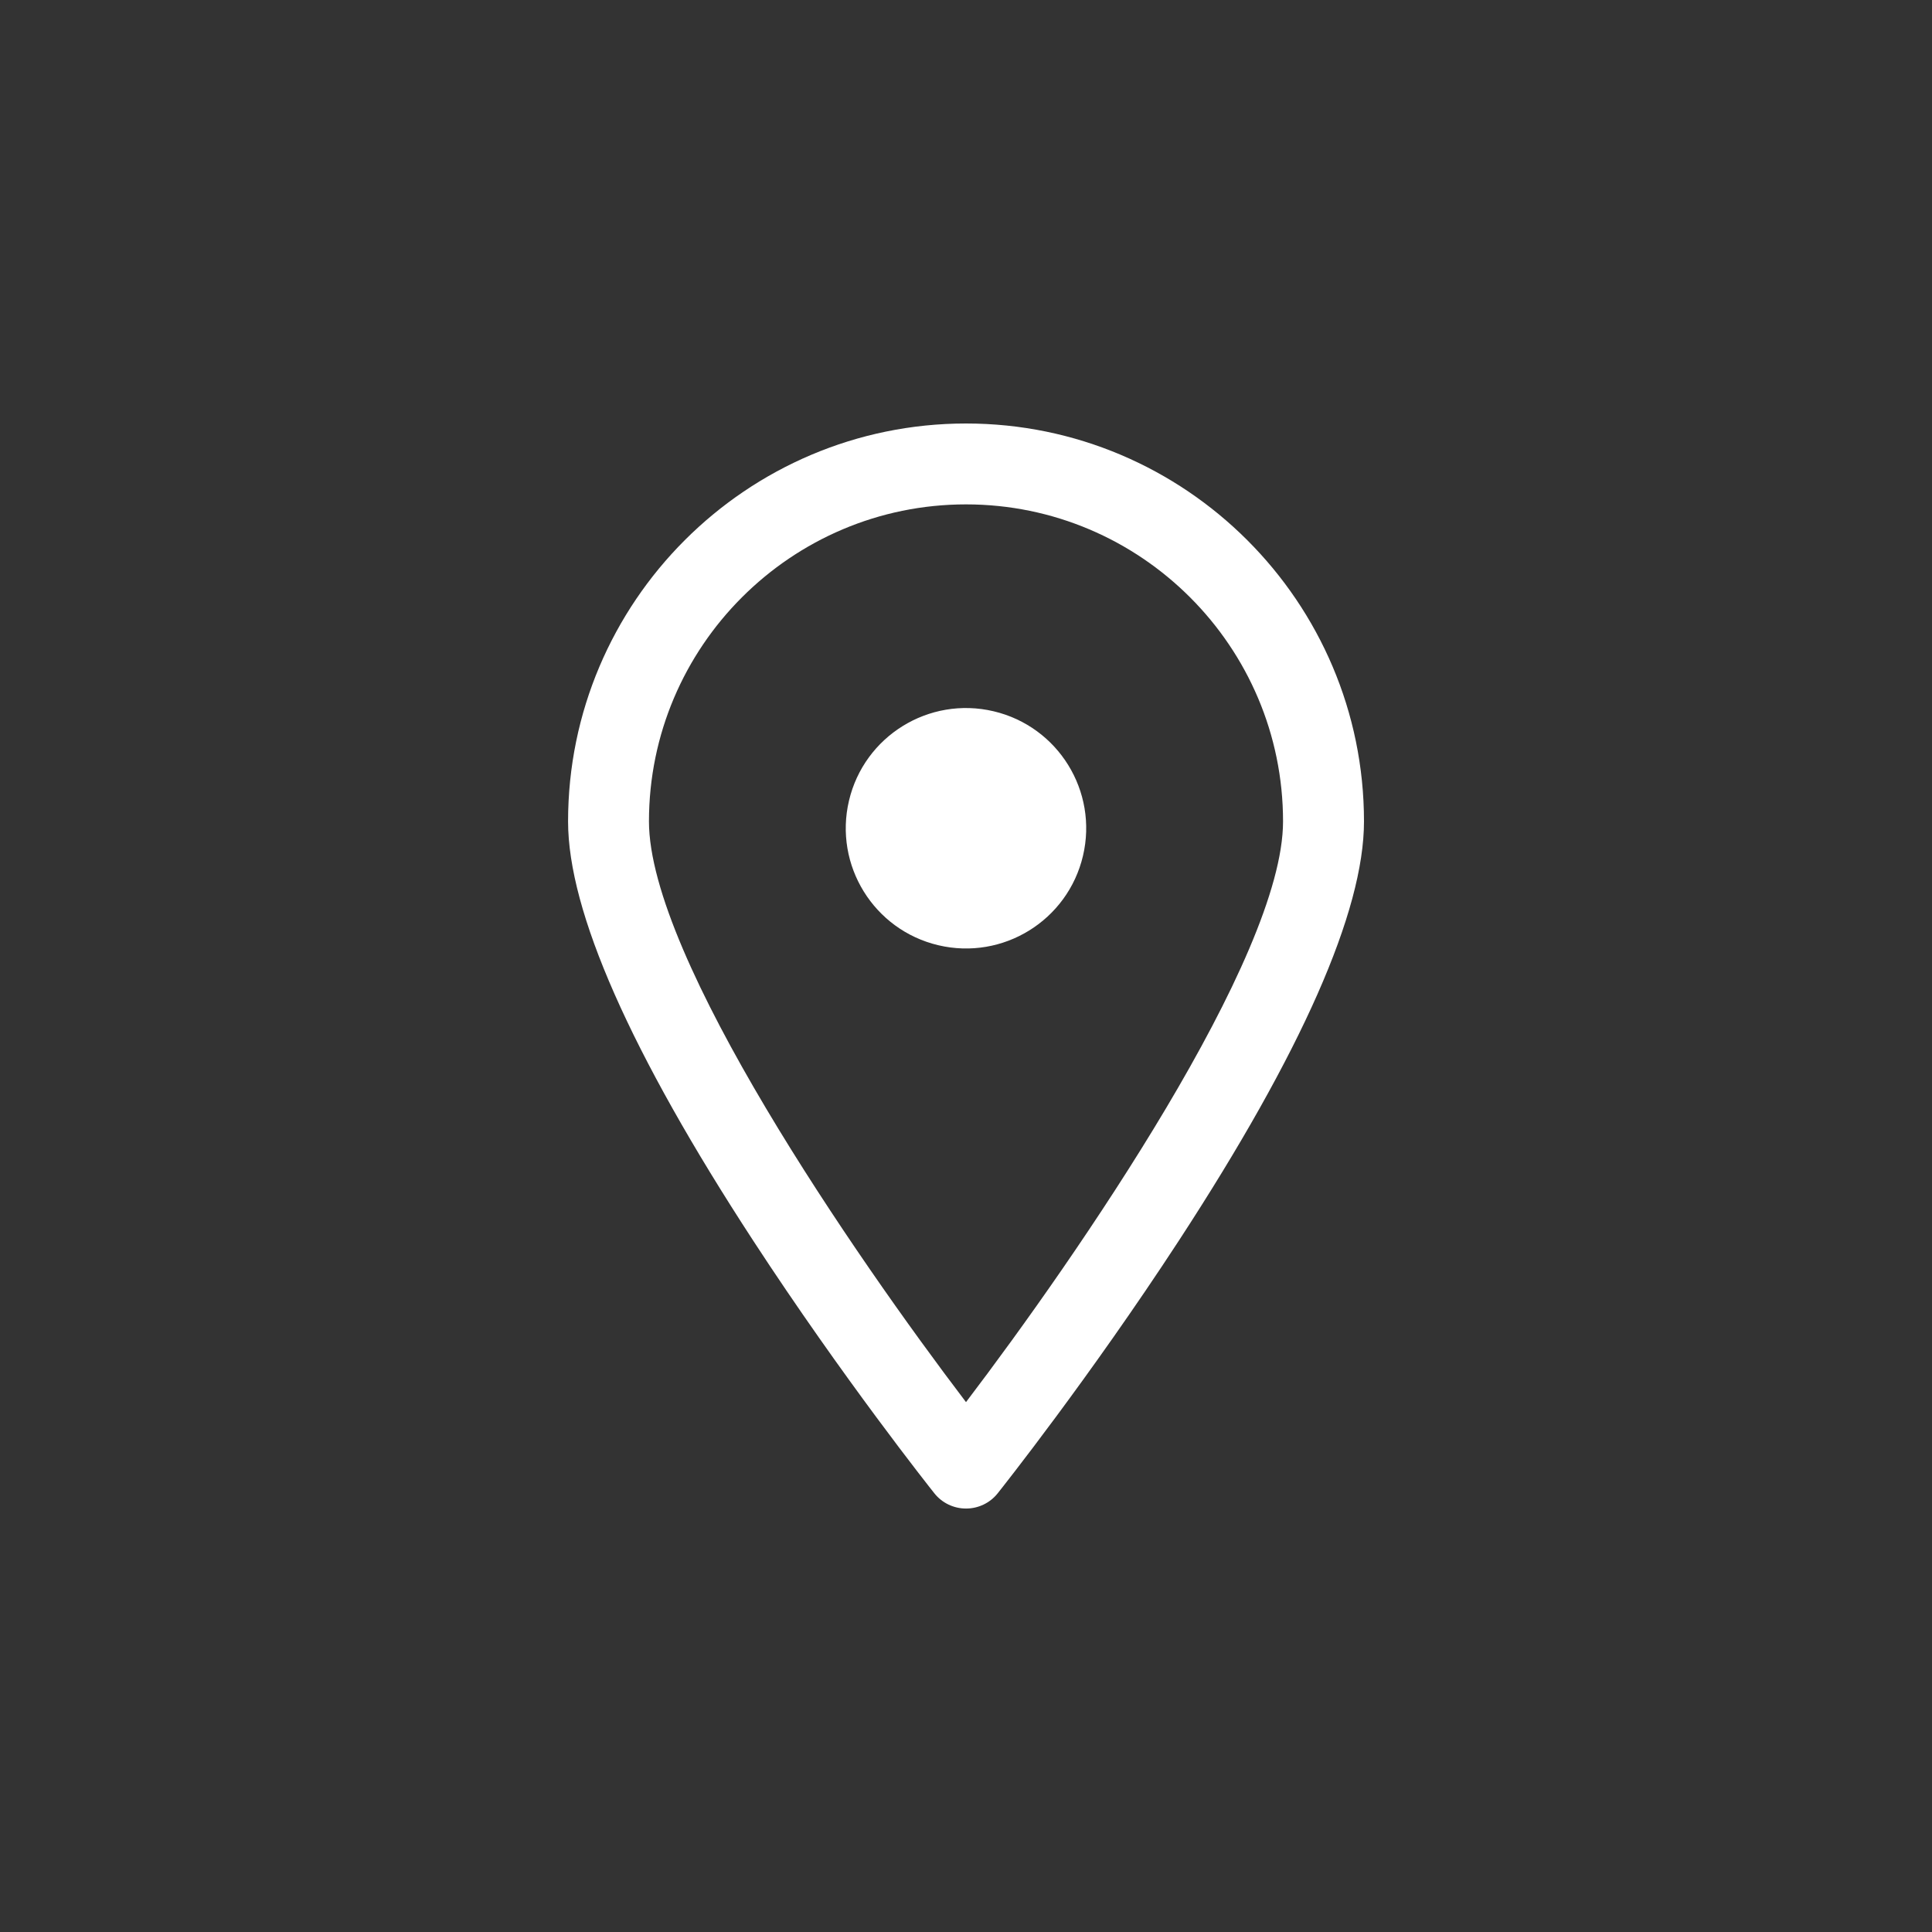 <?xml version="1.0" encoding="UTF-8"?>
<svg id="_迹_1" data-name="卵迹_1" xmlns="http://www.w3.org/2000/svg" viewBox="0 0 600 600">
  <rect x="0" y="0" width="600" height="600" fill="#333333" stroke="none"/>
  <defs>
    <style>
      .cls-1 {
        fill: #fff;
      }
    </style>
  </defs>
  <path class="cls-1" d="M300,468.49c-3.83,0-7.45-1.74-9.83-4.74-1.15-1.44-28.44-35.83-56.2-78.37-38.19-58.53-57.55-102.36-57.55-130.27,0-68.15,55.44-123.59,123.59-123.59s123.59,55.44,123.59,123.59c0,27.91-19.36,71.74-57.55,130.27-27.76,42.55-55.06,76.93-56.2,78.37-2.38,3-6,4.74-9.83,4.74ZM300,156.64c-54.29,0-98.46,44.17-98.46,98.46,0,42.21,63.96,134.99,98.46,180.34,34.5-45.35,98.46-138.12,98.46-180.34,0-54.29-44.17-98.46-98.46-98.46Z"/>
  <circle class="cls-1" cx="300" cy="257.24" r="37.33" transform="translate(-19.28 490.11) rotate(-76.72)"/>
</svg>
